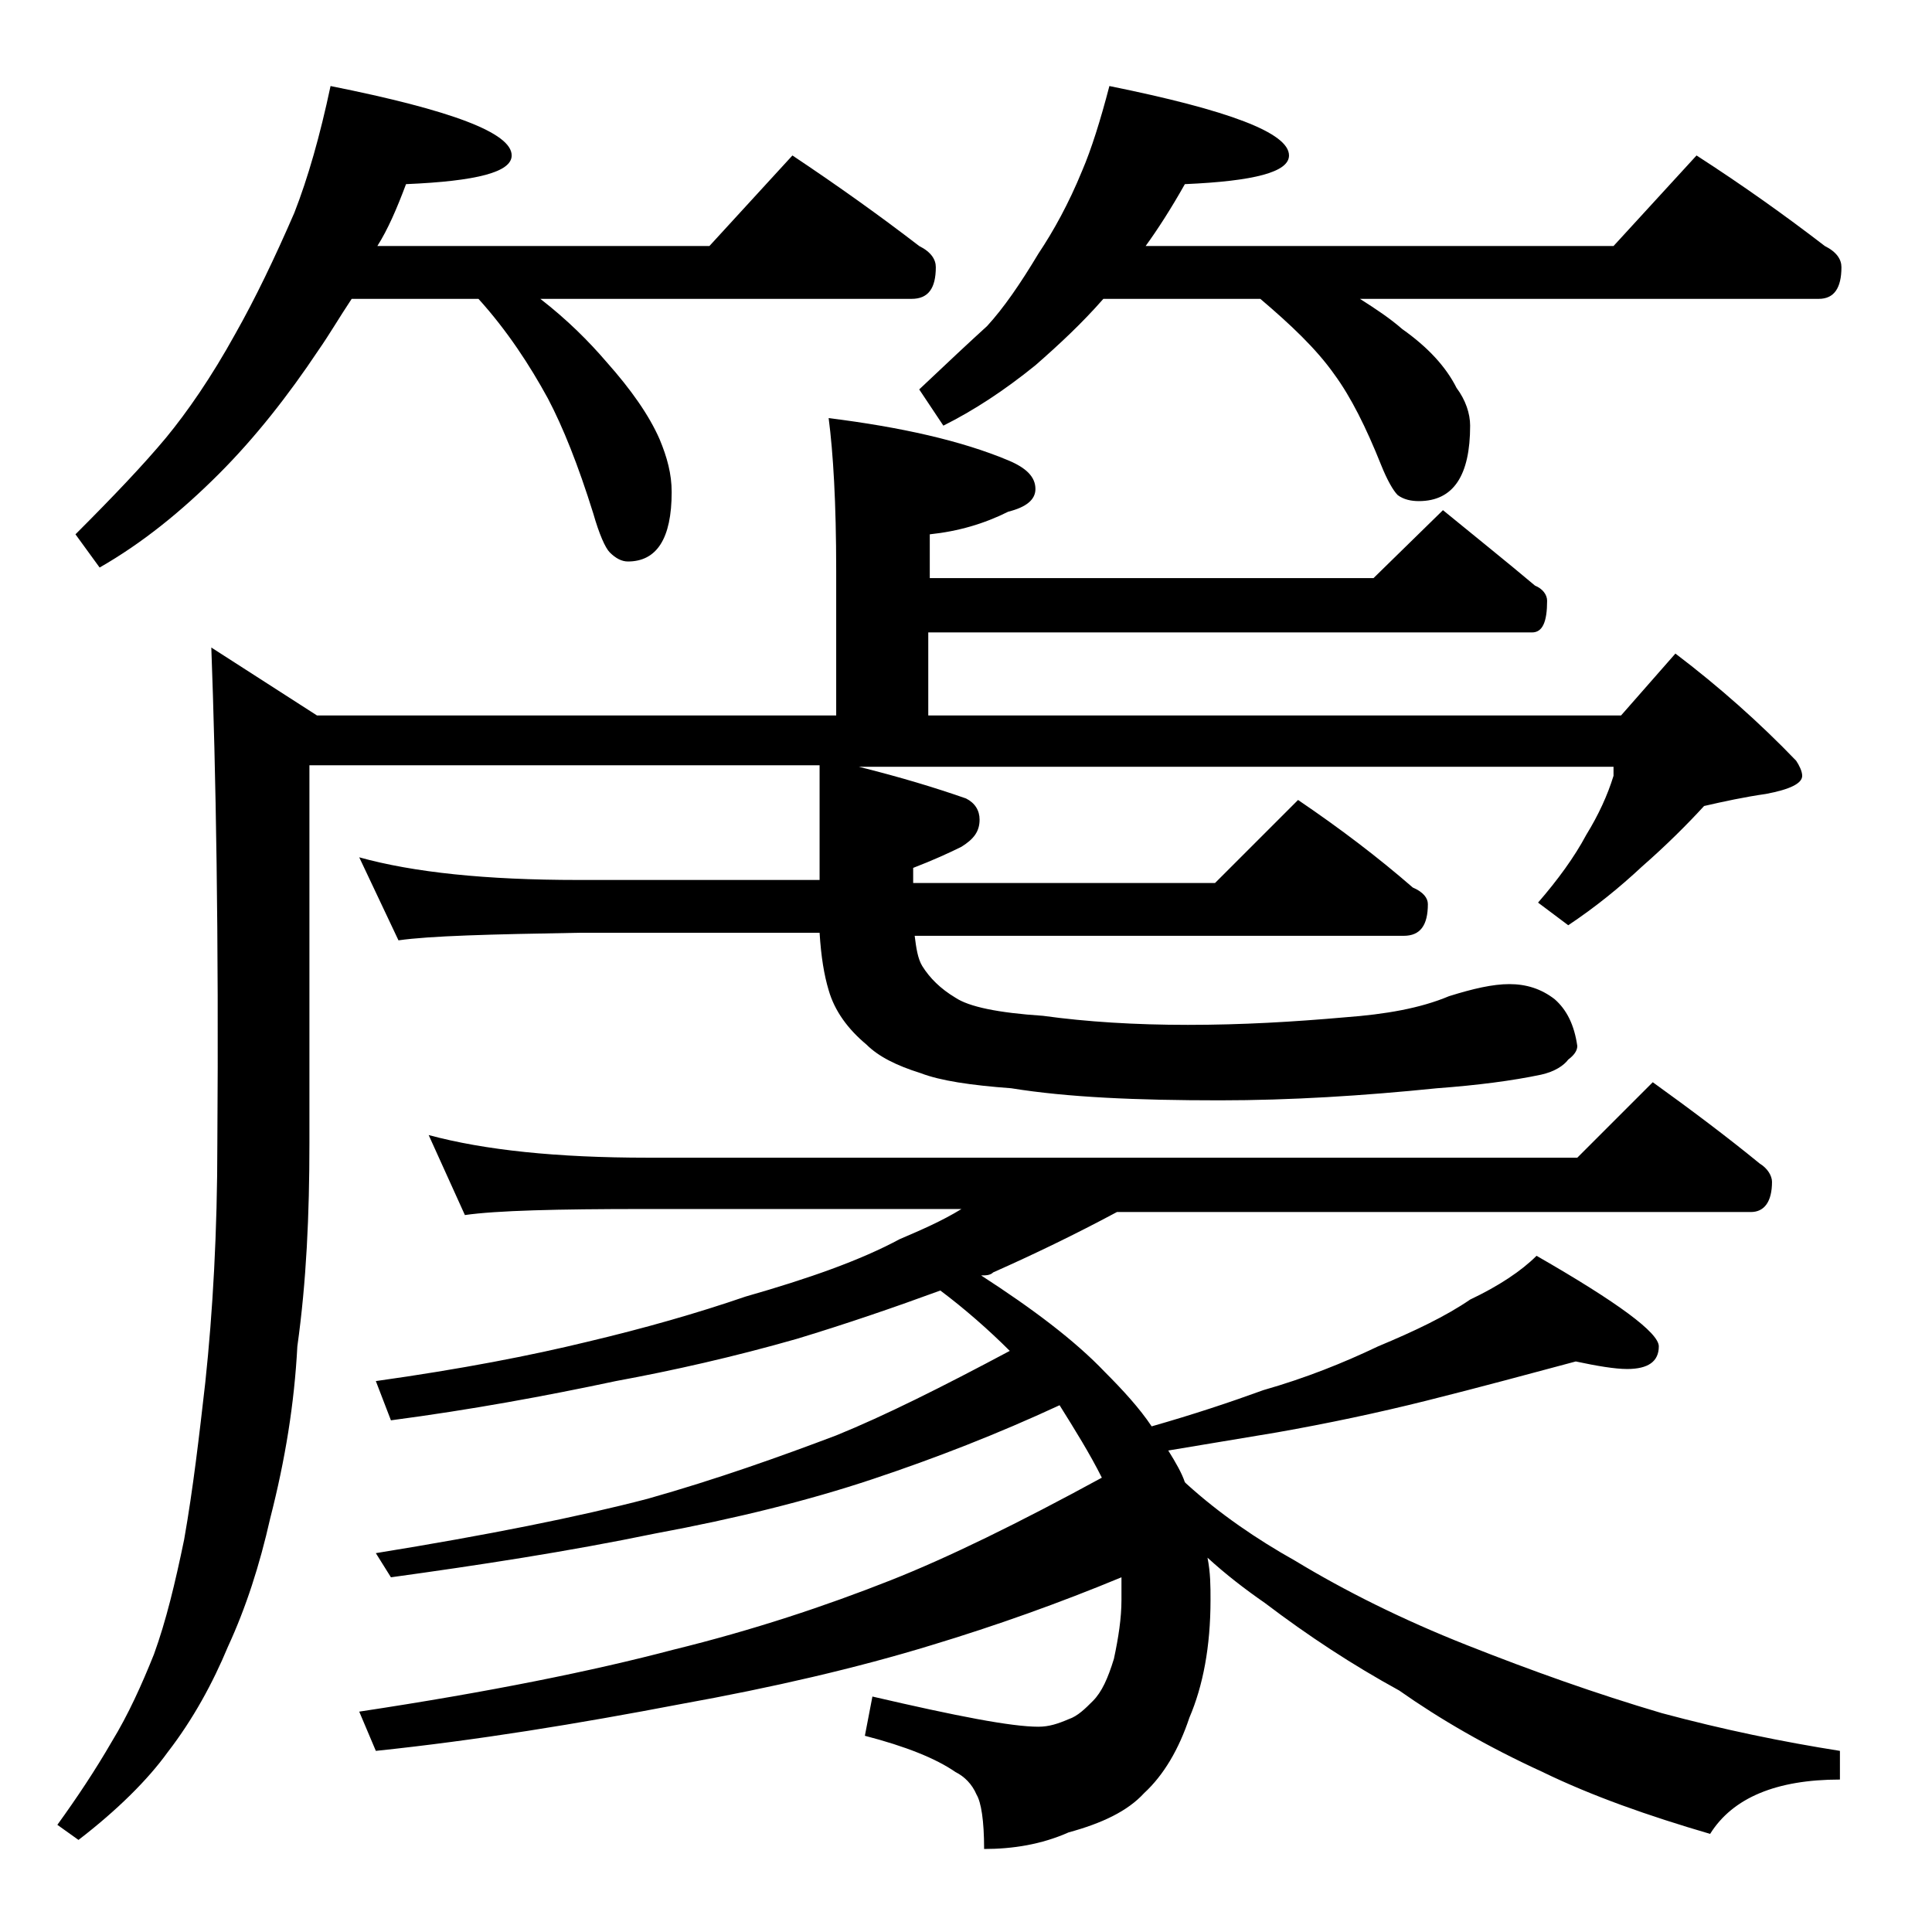 <?xml version="1.0" encoding="utf-8"?>
<!-- Generator: Adobe Illustrator 18.0.0, SVG Export Plug-In . SVG Version: 6.00 Build 0)  -->
<!DOCTYPE svg PUBLIC "-//W3C//DTD SVG 1.1//EN" "http://www.w3.org/Graphics/SVG/1.1/DTD/svg11.dtd">
<svg version="1.1" id="Layer_1" xmlns="http://www.w3.org/2000/svg" xmlns:xlink="http://www.w3.org/1999/xlink" x="0px" y="0px"
	 viewBox="0 0 128 128" enable-background="new 0 0 128 128" xml:space="preserve">
<path d="M54.9,27.7c4.8,0.6,8.8,1.5,11.9,2.8c1.2,0.5,1.8,1.1,1.8,1.9c0,0.7-0.6,1.2-1.8,1.5c-1.6,0.8-3.3,1.3-5.2,1.5v2.9h29.4
	l4.6-4.5c2.2,1.8,4.2,3.4,6.1,5c0.5,0.2,0.8,0.6,0.8,1c0,1.4-0.3,2.1-1,2.1H61.5v5.5h45.9l3.6-4.1c2.9,2.2,5.6,4.6,8,7.1
	c0.2,0.3,0.4,0.7,0.4,1c0,0.5-0.8,0.9-2.4,1.2c-1.4,0.2-2.8,0.5-4.1,0.8c-1.1,1.2-2.5,2.6-4.1,4c-1.5,1.4-3.1,2.7-4.9,3.9l-2-1.5
	c1.3-1.5,2.4-3,3.2-4.5c0.8-1.3,1.4-2.6,1.8-3.9v-0.6h-50c2.8,0.7,5.1,1.4,7.1,2.1c0.6,0.3,0.9,0.8,0.9,1.4c0,0.8-0.4,1.3-1.2,1.8
	c-0.8,0.4-1.9,0.9-3.2,1.4v1h20l5.5-5.5c2.8,1.9,5.3,3.8,7.6,5.8c0.7,0.3,1,0.7,1,1.1c0,1.4-0.5,2.1-1.6,2.1H60.6
	c0.1,0.8,0.2,1.5,0.5,2c0.5,0.8,1.2,1.5,2.2,2.1c0.9,0.6,2.8,1,5.8,1.2c2.9,0.4,6.1,0.6,9.6,0.6c3.6,0,7-0.2,10.4-0.5
	c2.7-0.2,5-0.6,6.9-1.4c1.6-0.5,2.9-0.8,4-0.8c1.1,0,2.1,0.3,3,1c0.8,0.7,1.3,1.7,1.5,3.1c0,0.3-0.2,0.6-0.6,0.9
	c-0.3,0.4-0.9,0.8-1.8,1c-1.9,0.4-4.2,0.7-6.9,0.9c-4.9,0.5-9.7,0.8-14.4,0.8c-5.5,0-10.1-0.2-13.8-0.8c-2.7-0.2-4.7-0.5-6-1
	c-1.6-0.5-2.8-1.1-3.6-1.9c-1.2-1-2.1-2.2-2.5-3.6c-0.3-1-0.5-2.2-0.6-3.8h-16c-5.8,0.1-9.8,0.2-11.9,0.5l-2.6-5.5
	c3.6,1,8.4,1.5,14.5,1.5h16v-7.6H20.5v25c0,4.8-0.2,9.2-0.8,13.5c-0.2,3.8-0.8,7.5-1.8,11.4c-0.7,3.1-1.6,5.9-2.8,8.5
	c-1,2.4-2.3,4.8-4,7c-1.3,1.8-3.3,3.8-5.9,5.8l-1.4-1c1.3-1.8,2.5-3.6,3.6-5.5c1.1-1.8,2-3.8,2.8-5.8c0.8-2.2,1.4-4.7,2-7.6
	c0.6-3.4,1-6.9,1.4-10.4c0.5-4.7,0.8-10,0.8-15.9C14.5,62,14.3,51,14,42.9l7,4.5h34.4v-9.6C55.4,33.3,55.2,30,54.9,27.7z M21.9,5.7
	c8,1.6,12,3.1,12,4.6c0,1.1-2.3,1.7-7,1.9c-0.6,1.6-1.2,3-1.9,4.1h22l5.5-6c3,2,5.8,4,8.4,6c0.8,0.4,1.1,0.9,1.1,1.4
	c0,1.4-0.5,2.1-1.6,2.1H35.8c1.8,1.4,3.2,2.8,4.4,4.2c1.6,1.8,2.8,3.5,3.5,5.1c0.5,1.2,0.8,2.3,0.8,3.5c0,3.1-1,4.6-2.9,4.6
	c-0.4,0-0.8-0.2-1.2-0.6c-0.3-0.3-0.7-1.2-1.1-2.6c-1-3.2-2-5.7-3-7.6c-1.2-2.2-2.7-4.5-4.6-6.6h-8.4c-0.8,1.2-1.5,2.4-2.2,3.4
	c-2,3-4.2,5.8-6.6,8.2c-2.5,2.5-5.1,4.6-7.9,6.2L5,35.4c2.5-2.5,4.5-4.6,6-6.4c1.4-1.7,3-4,4.6-6.9c1.3-2.3,2.6-5,3.9-8
	C20.4,11.8,21.2,9,21.9,5.7z M28.4,75.2c3.7,1,8.5,1.5,14.5,1.5h61.6l5-5c2.5,1.8,4.9,3.6,7.1,5.4c0.5,0.3,0.8,0.8,0.8,1.2
	c0,1.3-0.5,2-1.4,2H74c-2.8,1.5-5.5,2.8-8.2,4c-0.2,0.2-0.5,0.2-0.8,0.2c3.4,2.2,6.2,4.3,8.2,6.4c1.2,1.2,2.3,2.4,3.1,3.6
	c2.8-0.8,5.2-1.6,7.4-2.4c2.8-0.8,5.3-1.8,7.6-2.9c2.4-1,4.5-2,6.1-3.1c1.9-0.9,3.4-1.9,4.4-2.9c5.4,3.1,8.1,5.1,8.1,6
	c0,1-0.7,1.5-2.1,1.5c-0.8,0-2-0.2-3.4-0.5c-3,0.8-6.3,1.7-9.9,2.6c-3.2,0.8-6.5,1.5-9.9,2.1c-2.4,0.4-4.8,0.8-7.2,1.2
	c0.5,0.8,0.9,1.5,1.1,2.1l0.1,0.1c2.2,2,4.7,3.7,7.2,5.1c3.3,2,7.1,3.9,11.4,5.6s8.5,3.2,12.9,4.5c4.1,1.1,8,1.9,11.8,2.5v1.9
	c-4.2,0-7.1,1.2-8.6,3.6c-4.1-1.2-7.8-2.5-11.1-4.1c-3.7-1.7-6.8-3.5-9.5-5.4c-3.1-1.7-6-3.6-8.9-5.8c-1.3-0.9-2.6-1.9-3.8-3
	c0.2,1,0.2,1.9,0.2,2.8c0,3.1-0.5,5.7-1.4,7.8c-0.7,2.1-1.7,3.8-3,5c-1.1,1.2-2.8,2-5,2.6c-1.8,0.8-3.7,1.1-5.6,1.1
	c0-1.9-0.2-3.1-0.5-3.6c-0.3-0.7-0.8-1.2-1.4-1.5c-1.3-0.9-3.3-1.7-6-2.4l0.5-2.6c5.6,1.3,9.2,2,11,2c0.7,0,1.3-0.2,2-0.5
	c0.6-0.2,1.1-0.7,1.6-1.2c0.6-0.6,1-1.5,1.4-2.8c0.3-1.4,0.5-2.7,0.5-3.9v-1.5c-4.1,1.7-8.3,3.2-12.6,4.5
	c-4.9,1.5-10.5,2.8-16.6,3.9c-6.8,1.3-13.5,2.4-20.2,3.1l-1.1-2.6c8.6-1.3,15.5-2.7,20.8-4.1c5.3-1.3,10.1-2.9,14.4-4.6
	c3.8-1.5,8.5-3.8,14-6.8c-0.8-1.6-1.8-3.2-2.8-4.8c-4.1,1.9-8.2,3.5-12.4,4.9c-4.2,1.4-9,2.6-14.4,3.6c-5.8,1.2-11.7,2.1-17.5,2.9
	l-1-1.6c7.4-1.2,13.4-2.4,18-3.6c4.6-1.3,8.8-2.8,12.5-4.2c3.2-1.3,7-3.2,11.5-5.6c-1.4-1.4-3-2.8-4.6-4c-3,1.1-6.2,2.2-9.5,3.2
	c-4.2,1.2-8.2,2.1-12,2.8c-4.7,1-9.6,1.9-14.9,2.6l-1-2.6c5.7-0.8,10.3-1.7,14-2.6c3.8-0.9,7.3-1.9,10.5-3c4.2-1.2,7.6-2.4,10.2-3.8
	c1.4-0.6,2.8-1.2,4.1-2h-21c-5.8,0-9.8,0.1-11.9,0.4L28.4,75.2z M73.5,5.7c7.9,1.6,11.9,3.1,11.9,4.6c0,1.1-2.3,1.7-6.9,1.9
	c-0.9,1.6-1.8,3-2.6,4.1h31l5.5-6c3.1,2,5.9,4,8.5,6c0.8,0.4,1.1,0.9,1.1,1.4c0,1.4-0.5,2.1-1.5,2.1H90.1c1.1,0.7,2,1.3,2.8,2
	c1.7,1.2,2.9,2.5,3.6,3.9c0.6,0.8,0.9,1.7,0.9,2.5c0,3.3-1.1,5-3.4,5c-0.5,0-1-0.1-1.4-0.4c-0.3-0.3-0.7-1-1.1-2c-1-2.5-2-4.5-3.1-6
	c-1.2-1.7-2.9-3.3-4.9-5H73.1c-1.4,1.6-2.9,3-4.5,4.4c-2.1,1.7-4.1,3-6.1,4l-1.6-2.4c1.9-1.8,3.4-3.2,4.5-4.2
	c1.1-1.2,2.2-2.8,3.4-4.8c1-1.5,2-3.3,2.9-5.5C72.3,9.9,72.9,8,73.5,5.7z"/>
</svg>
